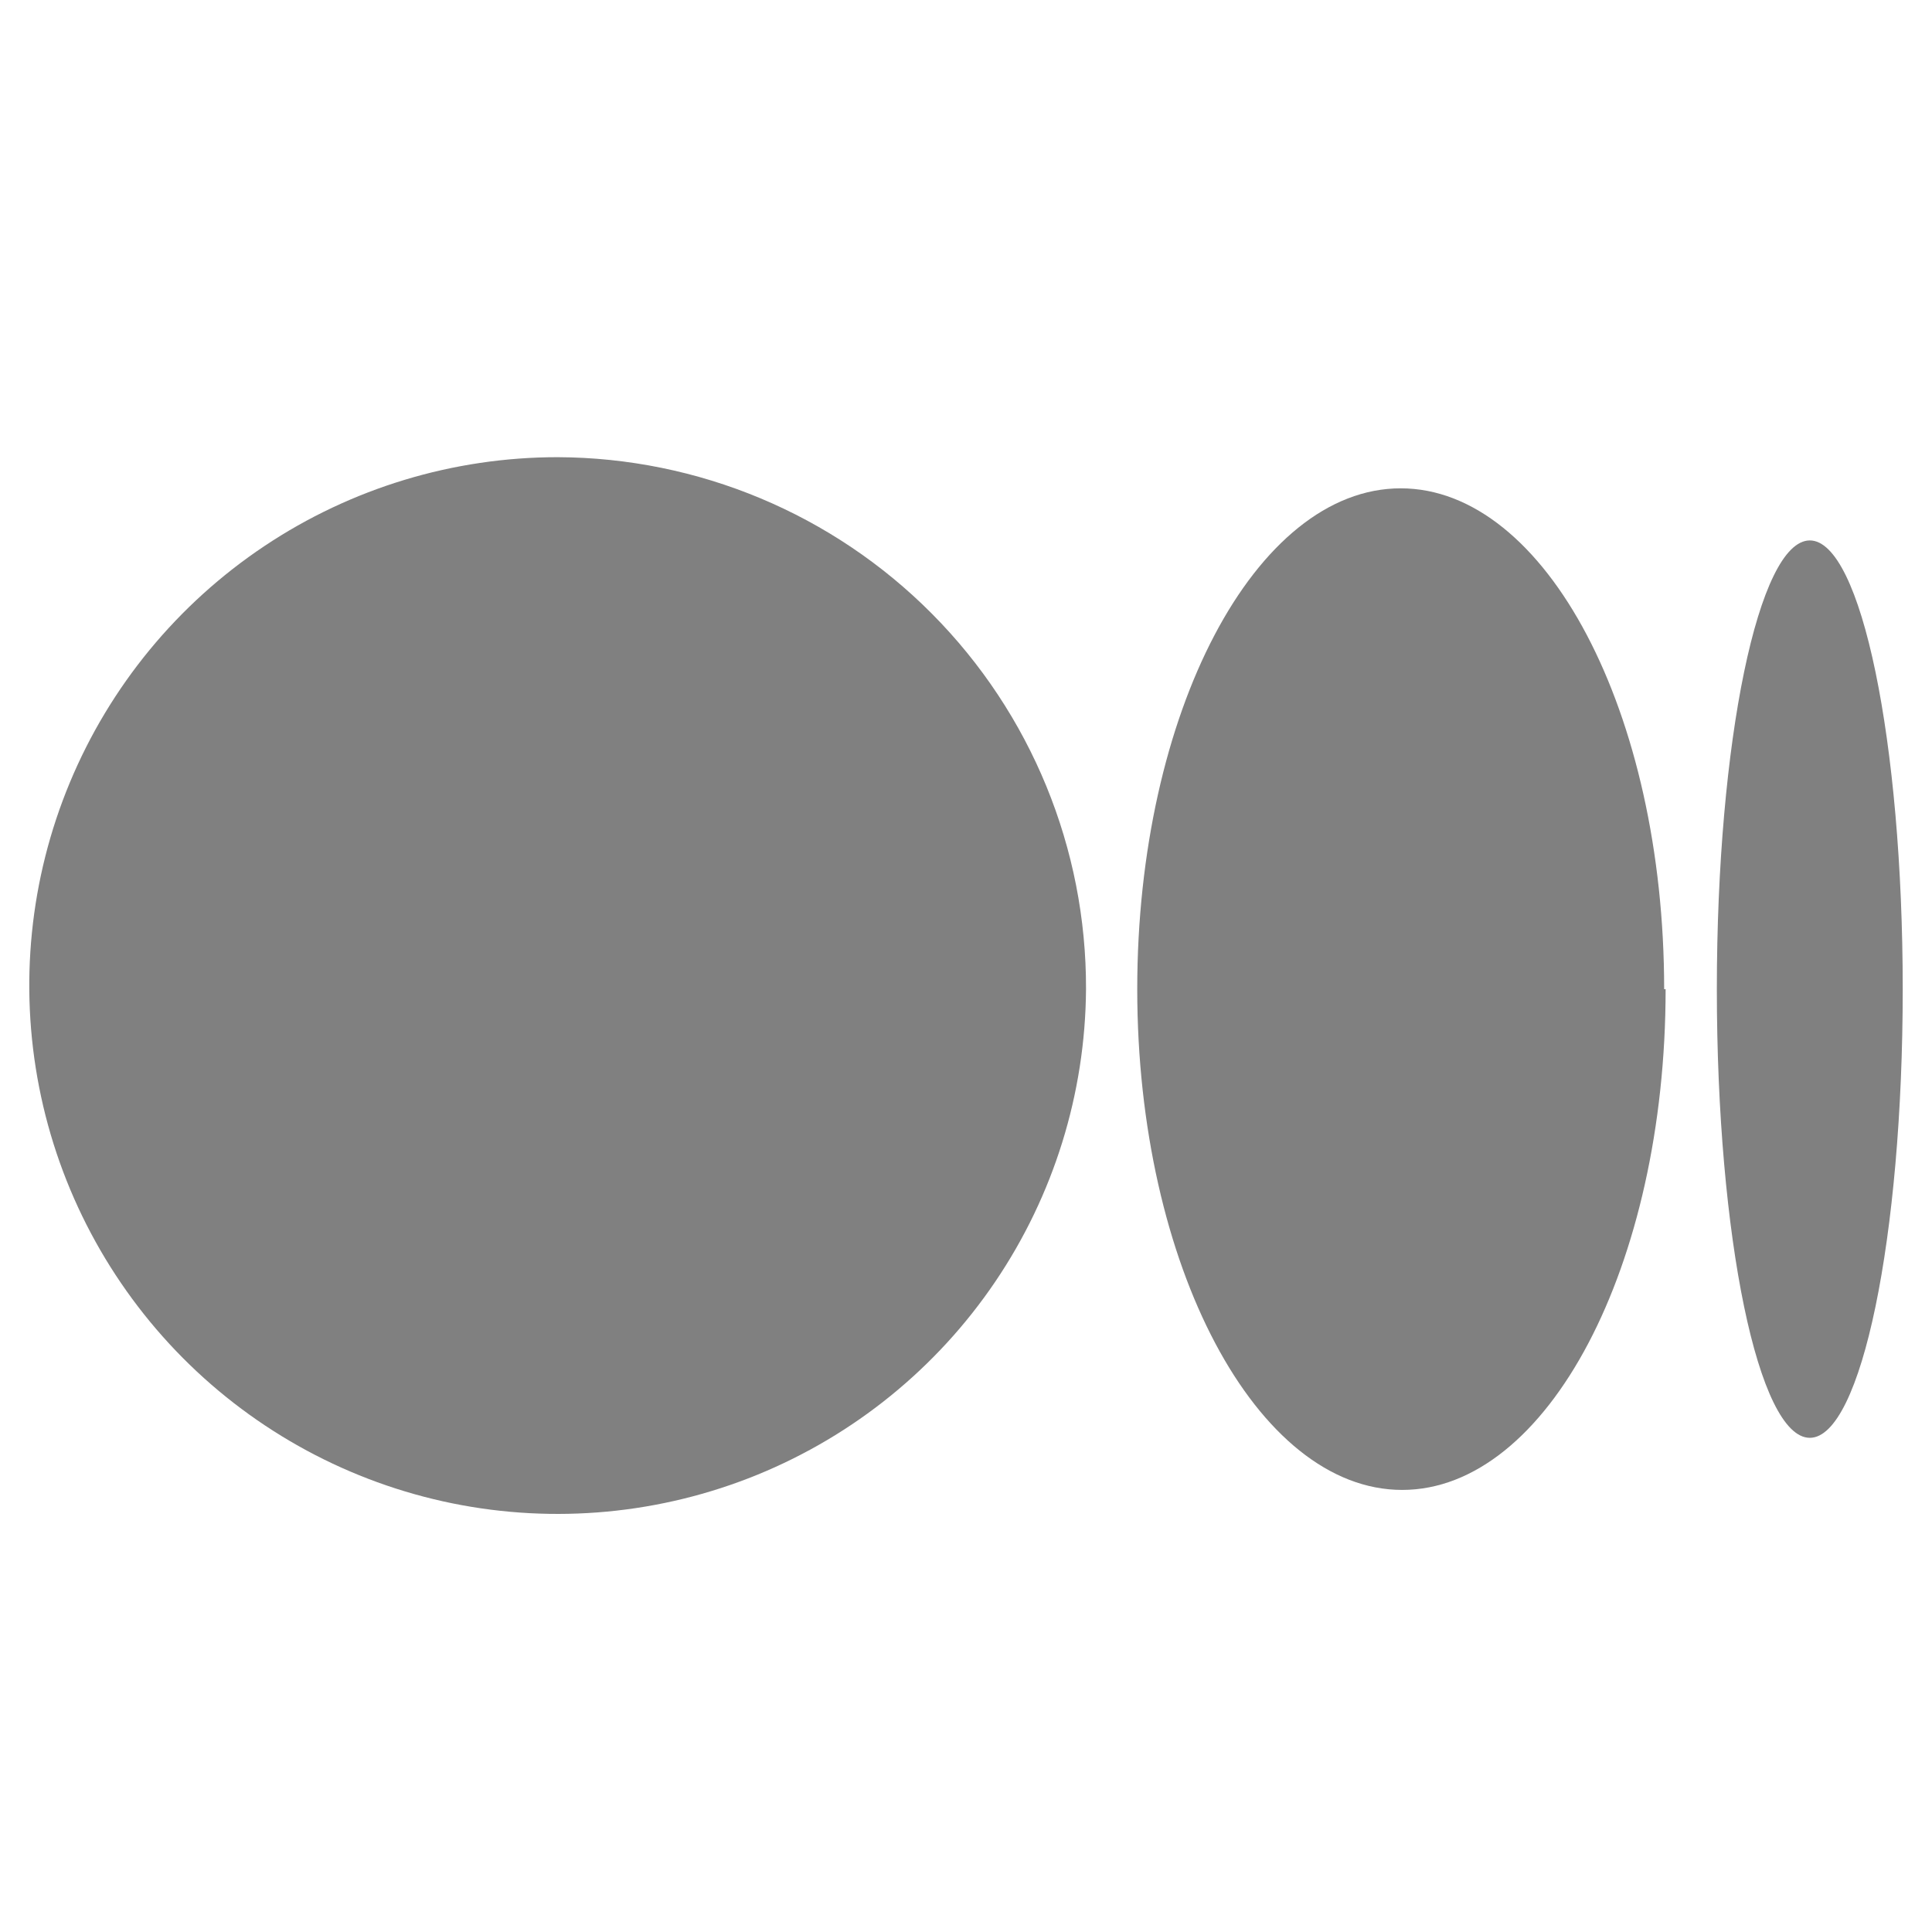 <svg width="33" height="33" viewBox="0 0 33 33" fill="none" xmlns="http://www.w3.org/2000/svg">
<g clip-path="url(#clip0_54_27)">
<path d="M18.55 16.897C18.538 18.679 17.998 20.418 16.999 21.893C16 23.369 14.586 24.516 12.936 25.19C11.286 25.863 9.473 26.033 7.726 25.678C5.98 25.323 4.378 24.458 3.122 23.194C1.866 21.929 1.012 20.321 0.669 18.572C0.326 16.823 0.508 15.011 1.193 13.366C1.878 11.721 3.035 10.315 4.518 9.326C6 8.337 7.743 7.809 9.525 7.809C11.927 7.818 14.227 8.78 15.919 10.484C17.612 12.188 18.558 14.495 18.55 16.897Z" fill="#808080"/>
<path d="M28.45 16.896C28.45 21.621 26.43 25.449 23.95 25.449C21.47 25.449 19.425 21.619 19.425 16.896C19.425 12.174 21.445 8.341 23.925 8.341C26.405 8.341 28.425 12.174 28.425 16.896" fill="#808080"/>
<path d="M32.5 16.896C32.5 21.129 31.79 24.559 30.913 24.559C30.035 24.559 29.325 21.129 29.325 16.896C29.325 12.664 30.038 9.231 30.913 9.231C31.788 9.231 32.5 12.664 32.5 16.896Z" fill="#808080"/>
</g>
<defs>
<clipPath id="clip0_54_27">
<rect width="32" height="32" fill="white" transform="translate(0.5 0.896)"/>
</clipPath>
</defs>
</svg>
